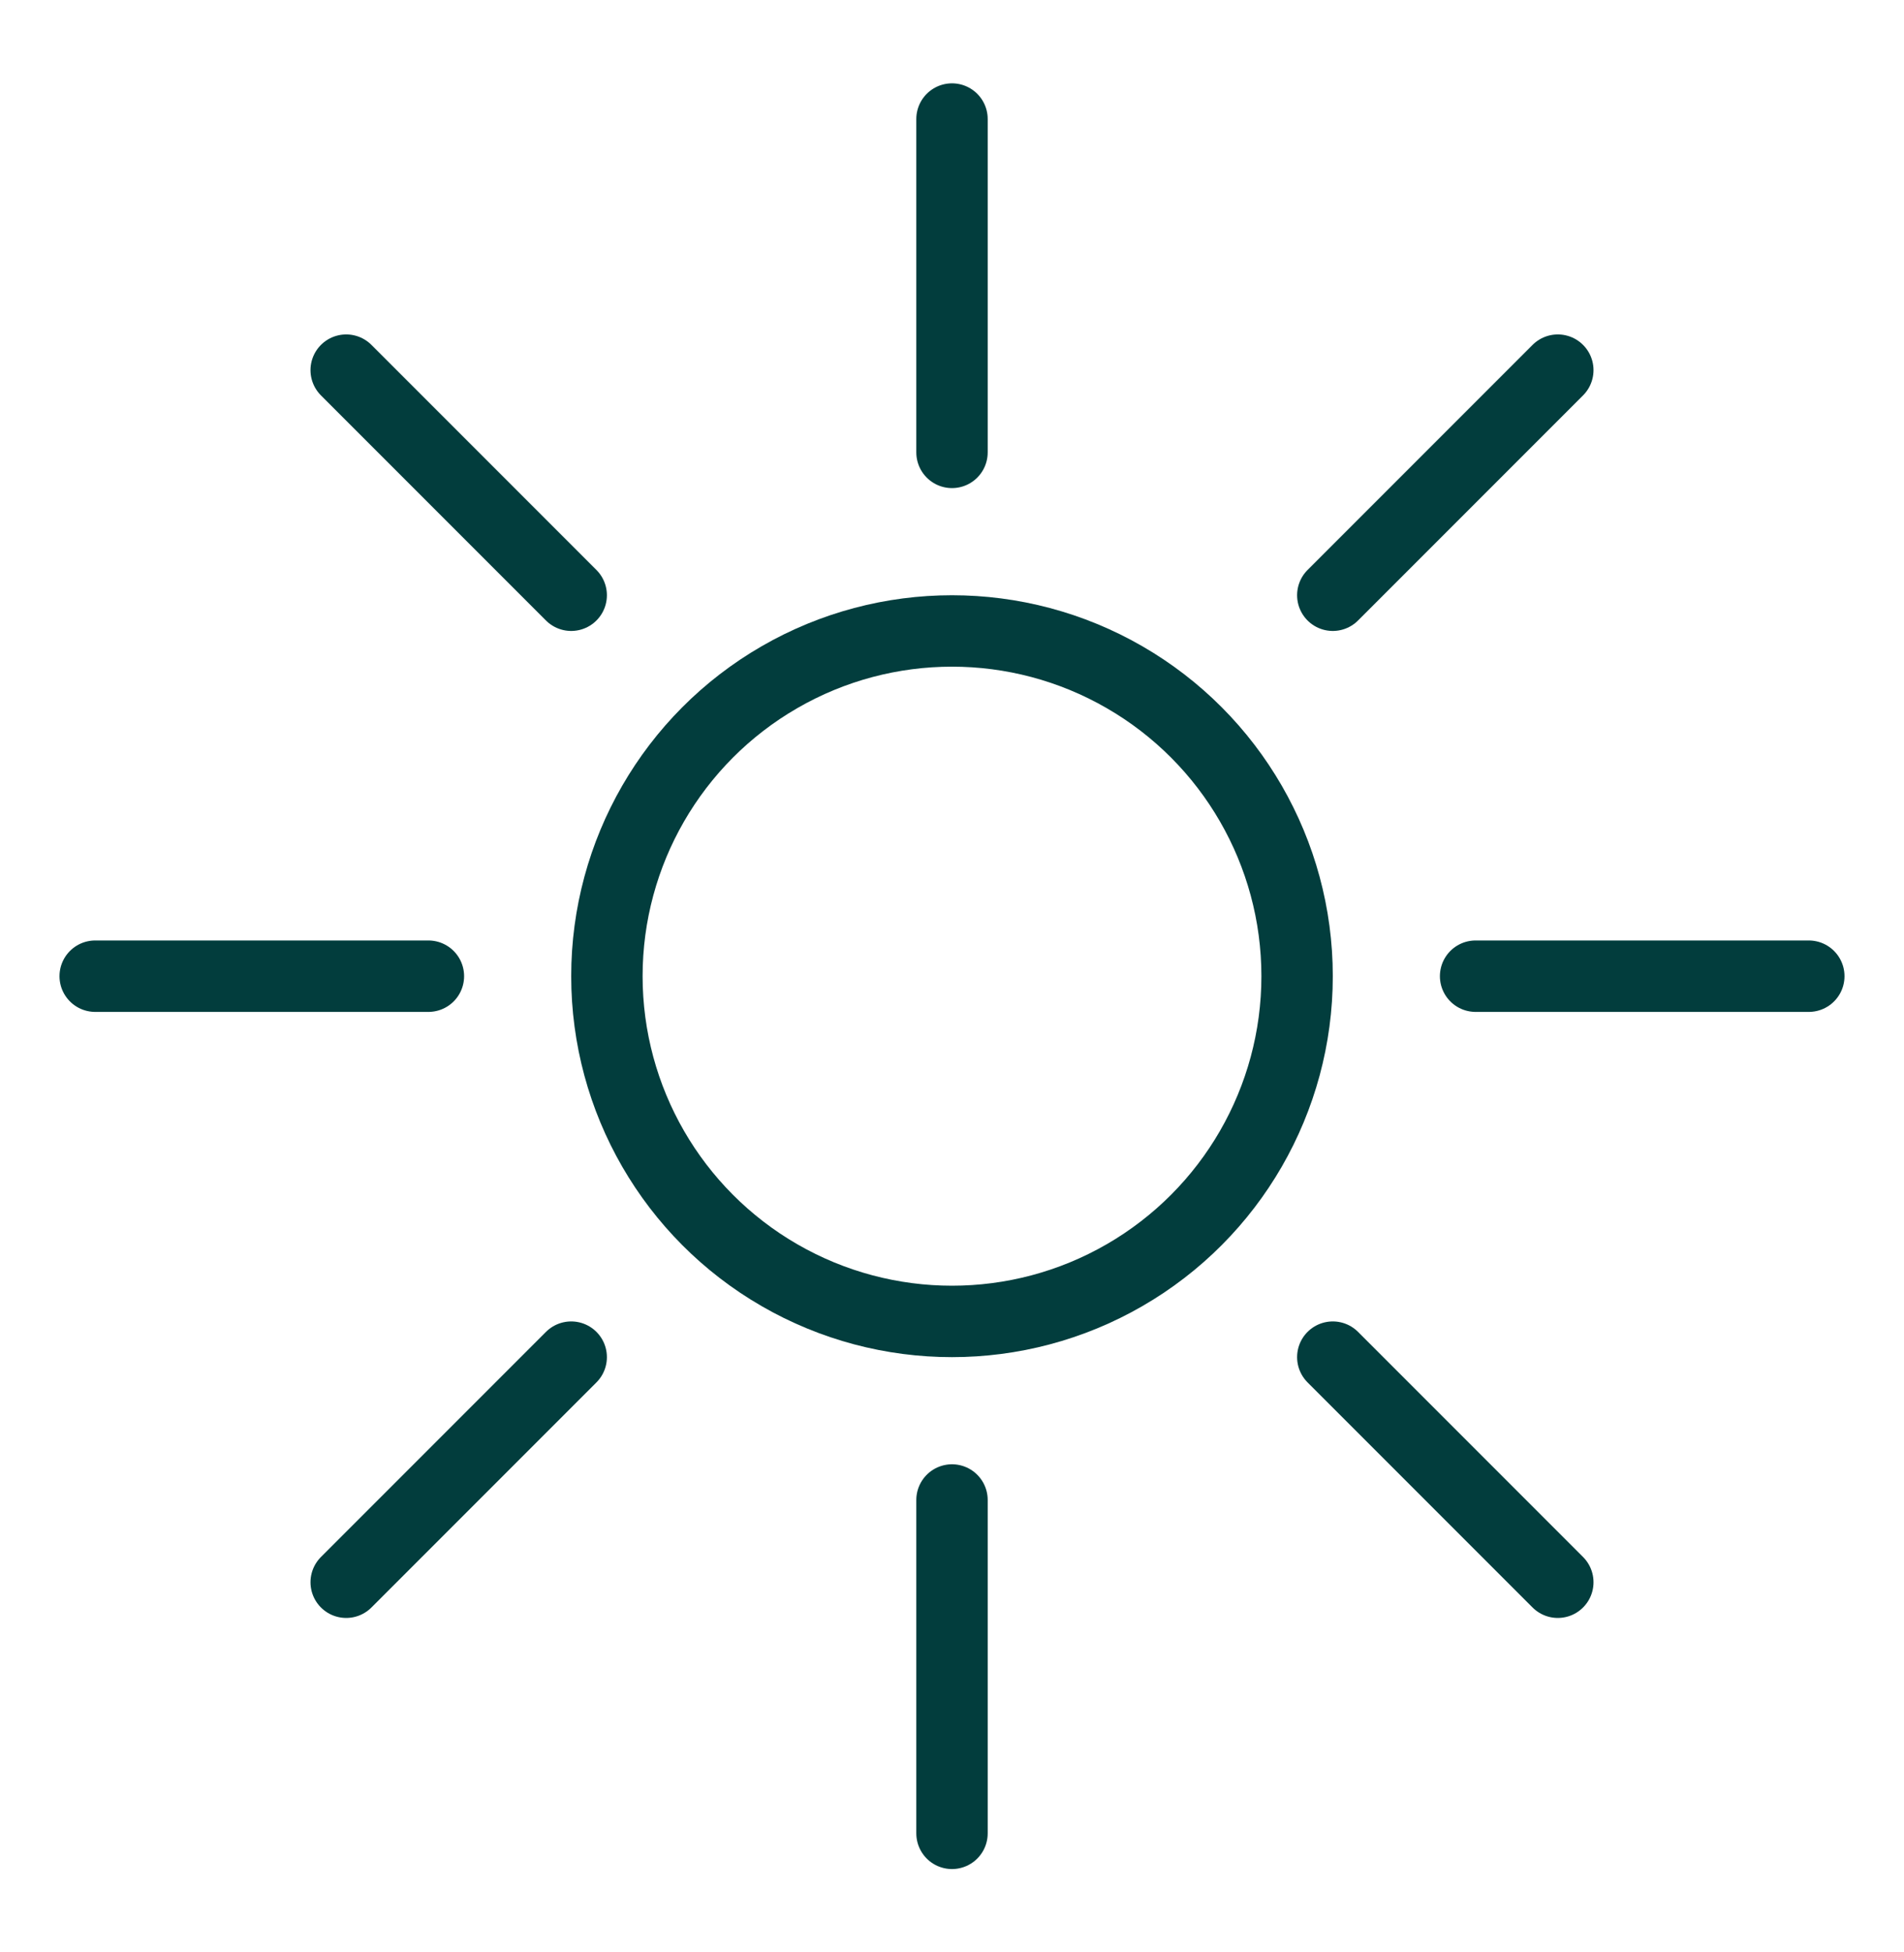 <svg width="40" height="41" viewBox="0 0 40 41" fill="none" xmlns="http://www.w3.org/2000/svg">
<circle cx="20" cy="20.5" r="7.25" stroke="#023D3D" stroke-width="1.5"></circle>
<path d="M20 31.5L20 38.5" stroke="#023D3D" stroke-width="1.5" stroke-linecap="round"></path>
<path d="M28 28.5L32.727 33.227" stroke="#023D3D" stroke-width="1.5" stroke-linecap="round"></path>
<path d="M31 20.5L38 20.5" stroke="#023D3D" stroke-width="1.5" stroke-linecap="round"></path>
<path d="M28 12.5L32.727 7.773" stroke="#023D3D" stroke-width="1.5" stroke-linecap="round"></path>
<path d="M20 9.5L20 2.5" stroke="#023D3D" stroke-width="1.5" stroke-linecap="round"></path>
<path d="M12 12.5L7.273 7.773" stroke="#023D3D" stroke-width="1.5" stroke-linecap="round"></path>
<path d="M9 20.5H2" stroke="#023D3D" stroke-width="1.5" stroke-linecap="round"></path>
<path d="M12 28.5L7.273 33.227" stroke="#023D3D" stroke-width="1.5" stroke-linecap="round"></path>
</svg>
